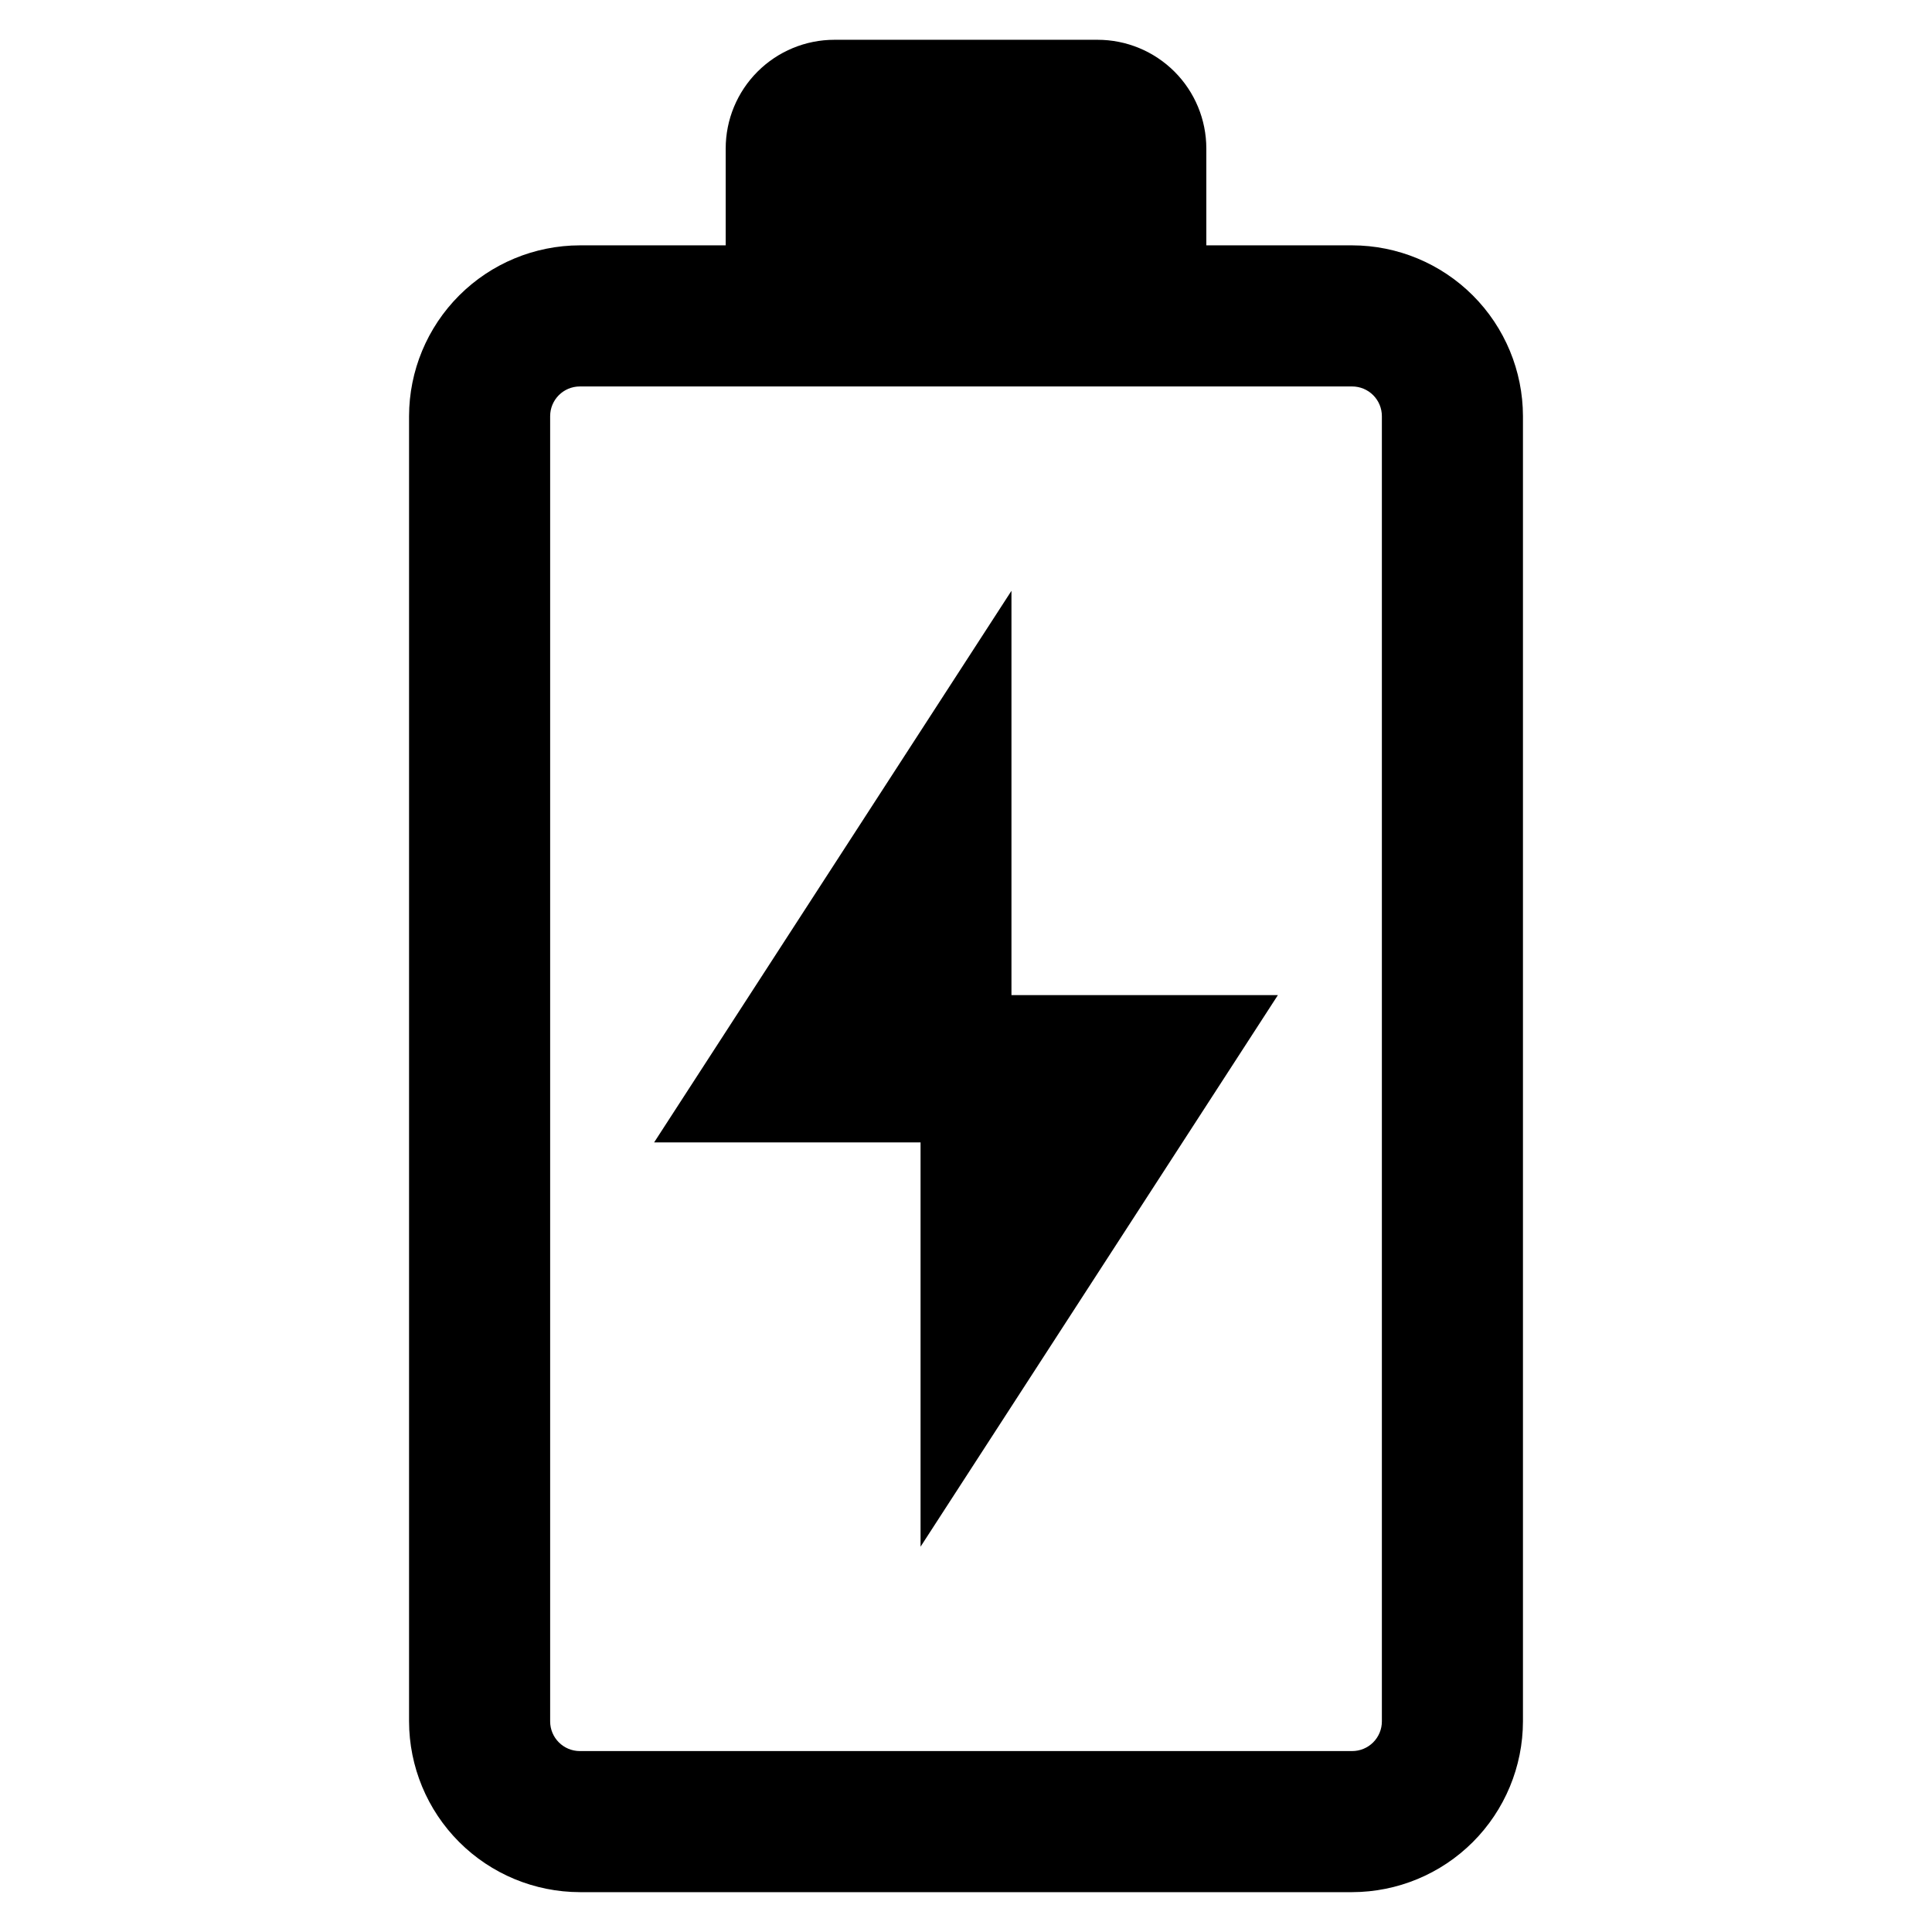 <?xml version="1.0" encoding="UTF-8"?>
<!-- Uploaded to: ICON Repo, www.iconrepo.com, Generator: ICON Repo Mixer Tools -->
<svg fill="#000000" width="800px" height="800px" version="1.1" viewBox="144 144 512 512" xmlns="http://www.w3.org/2000/svg">
 <g>
  <path d="m502.34 209.02h-38.652v-25.664c0-7.641-3.035-14.969-8.438-20.371-5.406-5.402-12.734-8.441-20.375-8.441h-69.746c-7.641 0-14.969 3.039-20.371 8.441-5.406 5.402-8.441 12.73-8.441 20.371v25.664h-38.648c-12 0.02-23.5 4.797-31.984 13.281-8.484 8.484-13.262 19.984-13.281 31.984v345.89c0.02 12 4.797 23.5 13.281 31.984 8.484 8.484 19.984 13.258 31.984 13.281h204.67c11.996-0.023 23.5-4.797 31.984-13.281 8.48-8.484 13.258-19.984 13.277-31.984v-345.89c-0.02-12-4.797-23.5-13.277-31.984-8.484-8.484-19.988-13.262-31.984-13.281zm7.871 391.16c0 2.09-0.828 4.09-2.305 5.566-1.477 1.477-3.481 2.305-5.566 2.305h-204.67c-4.348 0-7.875-3.523-7.875-7.871v-345.89c0-4.348 3.527-7.875 7.875-7.875h204.67c2.086 0 4.09 0.832 5.566 2.309 1.477 1.477 2.305 3.477 2.305 5.566z"/>
  <path d="m482.66 407.71h-70.613v-107.14l-94.699 146.18h70.609v107.14z"/>
 </g>
</svg>